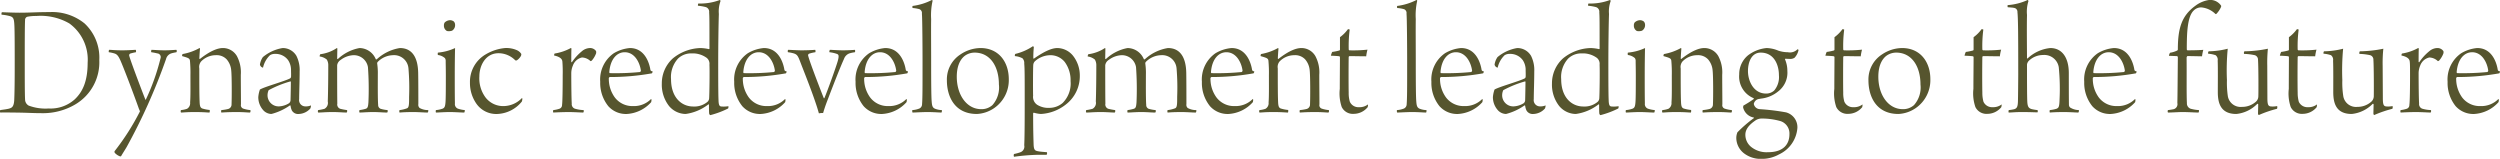 <svg xmlns="http://www.w3.org/2000/svg" width="405.374" height="25.75" viewBox="0 0 405.374 25.75">
  <defs>
    <style>
      .cls-1 {
        fill: #56552e;
        fill-rule: evenodd;
      }
    </style>
  </defs>
  <path id="text_concept_text02.svg" class="cls-1" d="M683.662,2358.97a7.331,7.331,0,0,1,1.261.21c0.683,0.16.762,0.47,0.815,1.55,0.053,0.92.053,4.33,0.053,5.65,0,2.18,0,4.73-.079,6.49-0.079,1.1-.421,1.21-0.868,1.34-0.394.1-.867,0.15-1.392,0.23a0.366,0.366,0,0,0,0,.4c0.6-.03,1.944,0,2.233,0,2.234,0.02,2.97.1,4.467,0.1a10.291,10.291,0,0,0,5.545-1.47,7.927,7.927,0,0,0,3.81-7.14,7.579,7.579,0,0,0-2.391-5.94,8.333,8.333,0,0,0-5.65-1.84c-2.049,0-3.179.1-4.913,0.1-0.684,0-2.181-.05-2.839-0.08A0.533,0.533,0,0,0,683.662,2358.97Zm3.81,13.74c-0.053-.84-0.053-3.81-0.053-6.2,0-2.29,0-5.99.053-6.62a0.555,0.555,0,0,1,.342-0.58,7.074,7.074,0,0,1,1.5-.13,9.314,9.314,0,0,1,5.335,1.21,7.248,7.248,0,0,1,2.969,6.38c0,3.05-.841,4.76-2.128,5.96a5.85,5.85,0,0,1-4.178,1.45,7.756,7.756,0,0,1-3.259-.47A1.145,1.145,0,0,1,687.472,2372.71Zm13.581-7.65a5.308,5.308,0,0,1,.946.21c0.552,0.19.762,0.66,1.366,2.16,0.815,2.02,2.076,5.41,2.575,6.83a2.87,2.87,0,0,1,.158.39,38.871,38.871,0,0,1-4.125,6.47,0.671,0.671,0,0,0,.026.23,2.1,2.1,0,0,0,.92.61l0.131-.06c0.184-.34.6-0.97,0.893-1.47a94.009,94.009,0,0,0,6.386-14.26,1.278,1.278,0,0,1,.946-0.95c0.157-.05.42-0.1,0.736-0.16a0.351,0.351,0,0,0,0-.39c-0.683.03-1.078,0.08-1.945,0.08-0.788,0-1.839-.08-2.076-0.08a0.412,0.412,0,0,0-.052.39,7.926,7.926,0,0,1,.972.19,0.593,0.593,0,0,1,.525.79,35.405,35.405,0,0,1-2.391,6.72h-0.053c-0.079-.16-2.39-6.17-2.627-7.12a0.3,0.3,0,0,1,.184-0.37,7.64,7.64,0,0,1,.893-0.21,0.506,0.506,0,0,0-.026-0.39c-0.184,0-1.209.08-2.155,0.08-1.287,0-1.708-.08-2.155-0.08A0.491,0.491,0,0,0,701.053,2365.06Zm11.7,9.38a0.435,0.435,0,0,0,0,.4c0.368,0,.815-0.08,2.26-0.08,1.42,0,2.076.08,2.365,0.08a0.779,0.779,0,0,0,.027-0.42,5.919,5.919,0,0,1-1.209-.24c-0.289-.13-0.394-0.34-0.421-1.08-0.052-1.15-.052-3.33-0.052-5.41a1.39,1.39,0,0,1,.289-1.13,3.313,3.313,0,0,1,2.391-1.02,2.213,2.213,0,0,1,1.761.68,3.122,3.122,0,0,1,.736,1.79c0.1,0.86.1,4.28,0.052,5.49a0.746,0.746,0,0,1-.552.76,7.205,7.205,0,0,1-1.1.18,0.523,0.523,0,0,0,0,.4c0.446-.03,1.235-0.08,2.443-0.08s1.84,0.08,2.207.08a0.439,0.439,0,0,0,.053-0.4,5.008,5.008,0,0,1-1.13-.23,0.579,0.579,0,0,1-.394-0.69c0-1.15-.026-3.39-0.026-4.8a5.6,5.6,0,0,0-.631-3.03,2.61,2.61,0,0,0-2.286-1.31c-0.788,0-2,.42-3.7,1.76-0.053.05-.105-0.03-0.105-0.1,0.026-.45.052-1,0.105-1.55a0.116,0.116,0,0,0-.079-0.11,8.7,8.7,0,0,1-2.733.97,0.4,0.4,0,0,0-.078.34c1.024,0.29,1.208.37,1.261,0.74a21.868,21.868,0,0,1,.078,2.36c0,1.76.027,3.45-.052,4.42a1.039,1.039,0,0,1-.5,1.02A4.084,4.084,0,0,1,712.751,2374.44Zm17.843-6.56c0,0.39.026,0.86,0,1.2a0.417,0.417,0,0,1-.132.21c-0.815.45-4.178,1.37-4.914,1.82a4.732,4.732,0,0,0-.262,1.23,3.144,3.144,0,0,0,.841,2.16,1.844,1.844,0,0,0,1.287.57,9.219,9.219,0,0,0,3-1.39c0.027-.03.106,0.03,0.106,0.08a2.437,2.437,0,0,0,.21.74,1.15,1.15,0,0,0,1.13.57,2.606,2.606,0,0,0,1.865-.89,1.36,1.36,0,0,0,.106-0.5,2.12,2.12,0,0,1-.946.16,1.013,1.013,0,0,1-.973-1.18c0-.95.079-3.02,0.079-4.47a5.117,5.117,0,0,0-.526-2.55,2.573,2.573,0,0,0-2.233-1.26,6.666,6.666,0,0,0-3.206,1.47,2.852,2.852,0,0,0-.473,1.21,0.629,0.629,0,0,0,.5.5,3.982,3.982,0,0,1,1.129-2.02,1.446,1.446,0,0,1,.815-0.21,2.5,2.5,0,0,1,2.128,1.02A2.855,2.855,0,0,1,730.594,2367.88Zm-0.027,1.97c0,0.44-.026,2.12-0.052,2.96a0.648,0.648,0,0,1-.263.53,3.4,3.4,0,0,1-1.6.5,1.8,1.8,0,0,1-1.866-1.89,1.9,1.9,0,0,1,.184-0.74,17.121,17.121,0,0,1,3.521-1.42A0.089,0.089,0,0,1,730.567,2369.85Zm4.428,4.59a0.431,0.431,0,0,0,0,.4c0.578,0,1.13-.08,2.391-0.08,0.894,0,1.735.08,2.234,0.08a0.43,0.43,0,0,0,.053-0.4,9.326,9.326,0,0,1-1.1-.21,0.73,0.73,0,0,1-.473-0.84c-0.026-1.23-.026-4.57-0.026-6.22a1.22,1.22,0,0,1,.578-0.87,3.685,3.685,0,0,1,2.05-.76,2.313,2.313,0,0,1,2.364,1.94,49.46,49.46,0,0,1,.079,5.68c-0.052.76-.131,0.97-0.446,1.07a6.13,6.13,0,0,1-1,.21,0.523,0.523,0,0,0,0,.4c0.394,0,1.314-.08,2.181-0.08,1,0,1.656.08,2.313,0.08a0.434,0.434,0,0,0,.052-0.4,5.539,5.539,0,0,1-1.13-.21,0.641,0.641,0,0,1-.394-0.63c-0.079-1.05-.053-3.54-0.053-4.94a10.752,10.752,0,0,0-.105-1.78,0.367,0.367,0,0,1,.079-0.24,3.581,3.581,0,0,1,2.47-1.1,2.333,2.333,0,0,1,2.523,2.13,37.728,37.728,0,0,1,.105,4.59c0,1.21,0,1.76-.342,1.89a4.747,4.747,0,0,1-1.209.29,0.532,0.532,0,0,0,0,.4c0.395-.03,1-0.08,2.234-0.08,0.841,0,1.787.08,2.339,0.08a0.557,0.557,0,0,0,.079-0.4,2.779,2.779,0,0,1-1.393-.34,0.689,0.689,0,0,1-.21-0.63c0-1.05,0-3.7-.027-5.1-0.052-2.49-1-3.99-2.969-3.99a7.186,7.186,0,0,0-3.731,1.81c-0.027.03-.158,0.06-0.184-0.02a2.891,2.891,0,0,0-2.628-1.79,6.956,6.956,0,0,0-3.521,1.79,0.093,0.093,0,0,1-.1-0.08c0-.4.026-1.45,0.026-1.63a0.112,0.112,0,0,0-.079-0.08,6.291,6.291,0,0,1-2.68,1,0.56,0.56,0,0,0-.105.37,2.238,2.238,0,0,1,1.156.5,1.76,1.76,0,0,1,.237.94c0,1.87-.027,4.39-0.079,5.86a1.093,1.093,0,0,1-.526,1.18A6.688,6.688,0,0,1,735,2374.44Zm22.2-13.84a0.761,0.761,0,0,0-.21-0.53,1.052,1.052,0,0,0-.6-0.21,1.34,1.34,0,0,0-.867.37,0.8,0.8,0,0,0-.132.5,0.951,0.951,0,0,0,.5.89,1.689,1.689,0,0,0,.814-0.05A1.054,1.054,0,0,0,757.2,2360.6Zm1.577,13.84a4.6,4.6,0,0,1-1.051-.21,0.781,0.781,0,0,1-.551-0.86c-0.027-1.29-.027-3.1-0.027-4.55,0-1.63.027-3.7,0.052-4.44a8.247,8.247,0,0,1-2.785.74,0.665,0.665,0,0,0,0,.39,2.076,2.076,0,0,1,1.13.5,0.723,0.723,0,0,1,.132.47c0,0.45.025,1.29,0.025,2.34,0,1.5,0,3.65-.052,4.31-0.052.79-.184,0.95-0.473,1.08a4.278,4.278,0,0,1-1.077.23,0.523,0.523,0,0,0,0,.4c0.368,0,1.287-.08,2.286-0.08,0.736,0,1.813.08,2.312,0.08A0.968,0.968,0,0,0,758.774,2374.44Zm9.252-1.39a1.484,1.484,0,0,0,.078-0.47,0.079,0.079,0,0,0-.078-0.08,4.188,4.188,0,0,1-2.891,1.29,3.6,3.6,0,0,1-3-1.4,5.173,5.173,0,0,1-1-3.41c0-1.79,1.025-3.76,3.1-3.76a3.813,3.813,0,0,1,2.732,1.16,0.473,0.473,0,0,0,.237,0,2.093,2.093,0,0,0,.683-0.74,1.261,1.261,0,0,0,.053-0.29,1.608,1.608,0,0,0-.736-0.63,4.26,4.26,0,0,0-1.892-.34,7.478,7.478,0,0,0-3.153,1.03,5.127,5.127,0,0,0-2.549,4.57,5.842,5.842,0,0,0,1,3.36,3.917,3.917,0,0,0,3.443,1.73A5.375,5.375,0,0,0,768.026,2373.05Zm11.006-8.67a2.1,2.1,0,0,0-1.287.53,8.219,8.219,0,0,0-1.6,1.76,0.083,0.083,0,0,1-.106-0.03c0-.53,0-1.68.027-2.18a0.154,0.154,0,0,0-.106-0.08,8.062,8.062,0,0,1-2.627.89,0.654,0.654,0,0,0-.079.32c1.209,0.26,1.314.74,1.34,0.97a21.939,21.939,0,0,1,.053,2.21c0,2.02-.027,4.41-0.105,4.83a0.626,0.626,0,0,1-.447.63,4.743,4.743,0,0,1-.972.21,0.523,0.523,0,0,0,0,.4c0.42-.03,1.76-0.08,2.443-0.08,0.868,0,2.155.08,2.418,0.08a0.434,0.434,0,0,0,.053-0.4,5.575,5.575,0,0,1-1.42-.23,0.779,0.779,0,0,1-.5-0.84c-0.052-.58-0.079-3.37-0.079-4.92a3.188,3.188,0,0,1,.263-1.23,2.031,2.031,0,0,1,1.472-1.31,2.1,2.1,0,0,1,1.393.6l0.183-.08a3.769,3.769,0,0,0,.71-1.18,0.875,0.875,0,0,0,0-.37A1.179,1.179,0,0,0,779.032,2364.38Zm9.926,8.28a3.886,3.886,0,0,1-2.891,1.13,3.567,3.567,0,0,1-2.969-1.4,5.1,5.1,0,0,1-.972-3.02,0.26,0.26,0,0,1,.157-0.29,38.26,38.26,0,0,0,6.833-.6,0.483,0.483,0,0,0,.1-0.34,0.318,0.318,0,0,1-.341-0.19c-0.184-1.2-.946-3.57-3.337-3.57a6.111,6.111,0,0,0-2.6.84,5.175,5.175,0,0,0-2.207,4.63,6,6,0,0,0,1.314,3.96,3.827,3.827,0,0,0,3,1.26,5.708,5.708,0,0,0,3.941-1.91,1.143,1.143,0,0,0,.053-0.45A0.081,0.081,0,0,0,788.958,2372.66Zm-4.257-7.6c1.655,0,2.47,1.74,2.627,3a0.286,0.286,0,0,1-.157.21,40.563,40.563,0,0,1-4.888.18,0.182,0.182,0,0,1-.079-0.16C782.362,2366.17,783.44,2365.06,784.7,2365.06Zm16.815,8.75a4.8,4.8,0,0,1-1.1.05c-0.263-.02-0.473-0.07-0.5-0.97-0.026-.6-0.053-1.57-0.053-5.93,0-3.08.053-6.68,0.106-8.1a4.877,4.877,0,0,1,.262-2.07,0.29,0.29,0,0,0-.079-0.21,9.082,9.082,0,0,1-3.521.58,0.726,0.726,0,0,0-.052.36,7.563,7.563,0,0,1,1.234.21,0.782,0.782,0,0,1,.579.87c0.052,0.68.052,1.58,0.052,5.89a0.119,0.119,0,0,1-.079.07,6.789,6.789,0,0,0-1.366-.18,7.4,7.4,0,0,0-4.493,1.68,5.449,5.449,0,0,0-1.787,4.1,5.609,5.609,0,0,0,1.156,3.6,3.562,3.562,0,0,0,2.706,1.31,7.679,7.679,0,0,0,3.679-1.55,0.069,0.069,0,0,1,.105.06c0,0.44,0,1.12.027,1.34a0.381,0.381,0,0,0,.183.34,14.215,14.215,0,0,0,2.891-1.08A0.58,0.58,0,0,0,801.516,2373.81Zm-5.965-8.56a3.832,3.832,0,0,1,2.312.63,1.225,1.225,0,0,1,.578,1.21c0.053,0.97,0,4.88-.052,5.49a0.837,0.837,0,0,1-.263.52,3.318,3.318,0,0,1-2.312.76c-1.919,0-3.6-1.49-3.6-4.43a4.438,4.438,0,0,1,1.131-3.34A3.043,3.043,0,0,1,795.551,2365.25Zm15.135,7.41a3.886,3.886,0,0,1-2.891,1.13,3.567,3.567,0,0,1-2.969-1.4,5.1,5.1,0,0,1-.972-3.02,0.26,0.26,0,0,1,.157-0.29,38.26,38.26,0,0,0,6.833-.6,0.483,0.483,0,0,0,.1-0.34,0.318,0.318,0,0,1-.341-0.19c-0.184-1.2-.946-3.57-3.337-3.57a6.111,6.111,0,0,0-2.6.84,5.175,5.175,0,0,0-2.207,4.63,6,6,0,0,0,1.314,3.96,3.826,3.826,0,0,0,3,1.26,5.708,5.708,0,0,0,3.942-1.91,1.143,1.143,0,0,0,.053-0.45A0.081,0.081,0,0,0,810.686,2372.66Zm-4.257-7.6c1.655,0,2.47,1.74,2.627,3a0.286,0.286,0,0,1-.157.21,40.563,40.563,0,0,1-4.888.18,0.182,0.182,0,0,1-.079-0.16C804.09,2366.17,805.168,2365.06,806.429,2365.06Zm4.743,0a5.721,5.721,0,0,1,.946.19c0.683,0.23.709,0.5,1.34,2.13,0.473,1.2,1.472,3.75,2.1,5.59,0.289,0.84.447,1.34,0.631,2a2.7,2.7,0,0,1,.683-0.05c0.158-.53.342-1.13,0.762-2.21,0.841-2.21,2-5.2,2.628-6.57a1.461,1.461,0,0,1,.867-0.89,5.678,5.678,0,0,1,.894-0.19,0.414,0.414,0,0,0,0-.39c-0.237.03-1.183,0.08-1.866,0.08-0.92,0-1.866-.08-2.181-0.08a0.514,0.514,0,0,0-.079.39,5.27,5.27,0,0,1,1.209.27c0.263,0.1.42,0.23,0.105,1.28s-1.551,4.5-2.129,5.89c0,0-.078.05-0.1,0-0.105-.24-2.233-5.68-2.522-6.83a0.292,0.292,0,0,1,.131-0.37,5.4,5.4,0,0,1,1.025-.24,0.5,0.5,0,0,0-.026-0.39c-0.447.03-1.235,0.08-2.208,0.08-0.631,0-1.918-.08-2.181-0.08A0.414,0.414,0,0,0,811.172,2365.06Zm19.188,7.6a3.884,3.884,0,0,1-2.89,1.13,3.564,3.564,0,0,1-2.969-1.4,5.1,5.1,0,0,1-.973-3.02,0.261,0.261,0,0,1,.158-0.29,38.256,38.256,0,0,0,6.832-.6,0.488,0.488,0,0,0,.105-0.34,0.32,0.32,0,0,1-.342-0.19c-0.183-1.2-.945-3.57-3.337-3.57a6.107,6.107,0,0,0-2.6.84,5.173,5.173,0,0,0-2.208,4.63,6,6,0,0,0,1.314,3.96,3.828,3.828,0,0,0,3,1.26,5.71,5.71,0,0,0,3.942-1.91,1.126,1.126,0,0,0,.052-0.45A0.081,0.081,0,0,0,830.36,2372.66Zm-4.257-7.6c1.656,0,2.471,1.74,2.628,3a0.289,0.289,0,0,1-.157.21,40.571,40.571,0,0,1-4.888.18,0.182,0.182,0,0,1-.079-0.16C823.765,2366.17,824.842,2365.06,826.1,2365.06Zm5.267,9.78c0.315,0,1.55-.08,2.444-0.08,0.972,0,1.918.08,2.259,0.08a0.685,0.685,0,0,0,.053-0.4,3.185,3.185,0,0,1-1.13-.23c-0.394-.19-0.473-0.48-0.526-1.26-0.052-.61-0.079-2.53-0.079-6.7,0-2.16-.026-5.23,0-6.57a10.665,10.665,0,0,1,.237-2.97,0.2,0.2,0,0,0-.105-0.13,9.458,9.458,0,0,1-3.127.97,0.314,0.314,0,0,0,0,.34,5.5,5.5,0,0,1,1.1.19,0.662,0.662,0,0,1,.394.73c0.079,0.63.105,6.1,0.105,7.59,0,4.68,0,6.07-.079,7.12a0.767,0.767,0,0,1-.42.66,3.612,3.612,0,0,1-1.157.26A0.709,0.709,0,0,0,831.37,2374.84Zm11.014-10.46a5.925,5.925,0,0,0-3.232,1.03,4.823,4.823,0,0,0-2.208,4.23c0,2.49,1.183,5.43,4.862,5.43a5.389,5.389,0,0,0,2.785-.94,5.5,5.5,0,0,0,2.391-4.68C846.982,2366.64,845.353,2364.38,842.384,2364.38Zm-0.946.74c2.522,0,3.941,2.23,3.941,5.17a4.287,4.287,0,0,1-1.051,3.34,2.629,2.629,0,0,1-1.813.66c-2.365,0-3.968-2.32-3.968-5.26,0-2.07.789-3.07,1.446-3.49A2.733,2.733,0,0,1,841.438,2365.12Zm6.548,0.57a3.232,3.232,0,0,1,1.209.35,1.074,1.074,0,0,1,.289.86c0.078,0.79.078,2.05,0.078,6.49,0,3.86-.026,5.78-0.078,6.75a0.976,0.976,0,0,1-.605,1.13,6.861,6.861,0,0,1-1.051.29,0.54,0.54,0,0,0,0,.45,33.009,33.009,0,0,1,3.889-.32h1.393a0.464,0.464,0,0,0,.052-0.42c-0.578-.05-0.946-0.07-1.287-0.13-0.631-.1-0.815-0.18-0.867-1.05-0.027-.97-0.079-2.1-0.079-5.12a0.223,0.223,0,0,1,.105-0.11,5.129,5.129,0,0,0,1.156.21,7.134,7.134,0,0,0,4.021-1.52,5.787,5.787,0,0,0,2.286-4.73,5.159,5.159,0,0,0-1.157-3.26,3.346,3.346,0,0,0-2.469-1.18c-0.894,0-2.077.5-3.811,1.71a0.143,0.143,0,0,1-.1-0.03,16.838,16.838,0,0,1,.079-1.81,0.18,0.18,0,0,0-.158-0.16,8.683,8.683,0,0,1-2.838,1.24A0.362,0.362,0,0,0,847.986,2365.69Zm5.755-.15a2.975,2.975,0,0,1,2.312,1.1,4.961,4.961,0,0,1,.946,3.1,4.457,4.457,0,0,1-1.288,3.55,3.327,3.327,0,0,1-2.128.79,3.411,3.411,0,0,1-2-.5,1.543,1.543,0,0,1-.657-1.48c-0.027-.57-0.027-4.49.026-5.01a0.922,0.922,0,0,1,.315-0.61A3.783,3.783,0,0,1,853.741,2365.54Zm5.8,8.9a0.433,0.433,0,0,0,0,.4c0.579,0,1.13-.08,2.392-0.08,0.893,0,1.734.08,2.233,0.08a0.428,0.428,0,0,0,.053-0.4,9.326,9.326,0,0,1-1.1-.21,0.731,0.731,0,0,1-.473-0.84c-0.026-1.23-.026-4.57-0.026-6.22a1.22,1.22,0,0,1,.578-0.87,3.688,3.688,0,0,1,2.05-.76,2.315,2.315,0,0,1,2.365,1.94,49.92,49.92,0,0,1,.079,5.68c-0.053.76-.132,0.97-0.447,1.07a6.13,6.13,0,0,1-1,.21,0.532,0.532,0,0,0,0,.4c0.394,0,1.314-.08,2.182-0.08,1,0,1.655.08,2.312,0.08a0.434,0.434,0,0,0,.052-0.4,5.539,5.539,0,0,1-1.13-.21,0.641,0.641,0,0,1-.394-0.63c-0.079-1.05-.053-3.54-0.053-4.94a10.882,10.882,0,0,0-.1-1.78,0.372,0.372,0,0,1,.078-0.24,3.581,3.581,0,0,1,2.47-1.1,2.333,2.333,0,0,1,2.523,2.13,37.521,37.521,0,0,1,.1,4.59c0,1.21,0,1.76-.341,1.89a4.758,4.758,0,0,1-1.209.29,0.523,0.523,0,0,0,0,.4c0.394-.03,1-0.08,2.233-0.08,0.841,0,1.787.08,2.339,0.08a0.557,0.557,0,0,0,.079-0.4,2.779,2.779,0,0,1-1.393-.34,0.689,0.689,0,0,1-.21-0.63c0-1.05,0-3.7-.026-5.1-0.053-2.49-1-3.99-2.97-3.99a7.186,7.186,0,0,0-3.731,1.81c-0.026.03-.158,0.06-0.184-0.02a2.89,2.89,0,0,0-2.628-1.79,6.959,6.959,0,0,0-3.521,1.79,0.094,0.094,0,0,1-.105-0.08c0-.4.026-1.45,0.026-1.63a0.112,0.112,0,0,0-.079-0.08,6.291,6.291,0,0,1-2.68,1,0.571,0.571,0,0,0-.105.37,2.241,2.241,0,0,1,1.157.5,1.767,1.767,0,0,1,.236.94c0,1.87-.027,4.39-0.079,5.86a1.094,1.094,0,0,1-.525,1.18A6.707,6.707,0,0,1,859.544,2374.44Zm26.975-1.78a3.884,3.884,0,0,1-2.89,1.13,3.564,3.564,0,0,1-2.969-1.4,5.1,5.1,0,0,1-.973-3.02,0.261,0.261,0,0,1,.158-0.29,38.256,38.256,0,0,0,6.832-.6,0.488,0.488,0,0,0,.105-0.34,0.32,0.32,0,0,1-.342-0.19c-0.183-1.2-.945-3.57-3.337-3.57a6.107,6.107,0,0,0-2.6.84,5.172,5.172,0,0,0-2.207,4.63,5.994,5.994,0,0,0,1.314,3.96,3.825,3.825,0,0,0,3,1.26,5.71,5.71,0,0,0,3.942-1.91,1.126,1.126,0,0,0,.052-0.45A0.081,0.081,0,0,0,886.519,2372.66Zm-4.257-7.6c1.656,0,2.471,1.74,2.628,3a0.289,0.289,0,0,1-.157.21,40.571,40.571,0,0,1-4.888.18,0.182,0.182,0,0,1-.079-0.16C879.924,2366.17,881,2365.06,882.262,2365.06Zm5.368,9.38a0.435,0.435,0,0,0,0,.4c0.368,0,.815-0.08,2.26-0.08,1.42,0,2.076.08,2.365,0.08a0.779,0.779,0,0,0,.027-0.42,5.919,5.919,0,0,1-1.209-.24c-0.289-.13-0.394-0.34-0.421-1.08-0.052-1.15-.052-3.33-0.052-5.41a1.39,1.39,0,0,1,.289-1.13,3.313,3.313,0,0,1,2.391-1.02,2.213,2.213,0,0,1,1.761.68,3.122,3.122,0,0,1,.736,1.79c0.1,0.86.1,4.28,0.052,5.49a0.746,0.746,0,0,1-.552.76,7.205,7.205,0,0,1-1.1.18,0.523,0.523,0,0,0,0,.4c0.447-.03,1.235-0.08,2.443-0.08s1.84,0.08,2.208.08a0.441,0.441,0,0,0,.052-0.4,5.008,5.008,0,0,1-1.13-.23,0.579,0.579,0,0,1-.394-0.69c0-1.15-.026-3.39-0.026-4.8a5.6,5.6,0,0,0-.631-3.03,2.61,2.61,0,0,0-2.286-1.31c-0.788,0-2,.42-3.7,1.76-0.053.05-.105-0.03-0.105-0.1,0.026-.45.052-1,0.105-1.55a0.116,0.116,0,0,0-.079-0.11,8.7,8.7,0,0,1-2.732.97,0.4,0.4,0,0,0-.079.34c1.024,0.29,1.208.37,1.261,0.74a21.7,21.7,0,0,1,.079,2.36c0,1.76.026,3.45-.053,4.42a1.039,1.039,0,0,1-.5,1.02A4.084,4.084,0,0,1,887.63,2374.44Zm17.307-8.72a7.236,7.236,0,0,1,.21-1.08,21.487,21.487,0,0,1-2.943.11,0.188,0.188,0,0,1-.1-0.13,20.909,20.909,0,0,1,.158-3.23,0.494,0.494,0,0,0-.289-0.06,5.9,5.9,0,0,1-1.288,1.29v2.02a0.161,0.161,0,0,1-.079.13,8.7,8.7,0,0,1-1.182.24,3.141,3.141,0,0,0-.211.61c0.368,0.02,1.183.05,1.367,0.1a0.148,0.148,0,0,1,.1.16c0,1.05-.026,3.68-0.026,5.12a6.822,6.822,0,0,0,.315,2.94,2,2,0,0,0,1.945,1.11,2.925,2.925,0,0,0,2.259-1.08,1.368,1.368,0,0,0,.053-0.45,2.241,2.241,0,0,1-1.471.45,1.509,1.509,0,0,1-1.472-.89,4.945,4.945,0,0,1-.184-1.47c-0.026-1.16-.026-4.16,0-5.76a0.171,0.171,0,0,1,.131-0.16C903.045,2365.69,904.122,2365.72,904.937,2365.72Zm5.016,9.12c0.315,0,1.55-.08,2.444-0.08,0.972,0,1.918.08,2.259,0.08a0.685,0.685,0,0,0,.053-0.4,3.185,3.185,0,0,1-1.13-.23c-0.394-.19-0.473-0.48-0.526-1.26-0.052-.61-0.078-2.53-0.078-6.7,0-2.16-.026-5.23,0-6.57a10.681,10.681,0,0,1,.236-2.97,0.2,0.2,0,0,0-.105-0.13,9.458,9.458,0,0,1-3.127.97,0.316,0.316,0,0,0,0,.34,5.5,5.5,0,0,1,1.1.19,0.661,0.661,0,0,1,.394.73c0.079,0.63.105,6.1,0.105,7.59,0,4.68,0,6.07-.079,7.12a0.767,0.767,0,0,1-.42.66,3.612,3.612,0,0,1-1.156.26A0.7,0.7,0,0,0,909.953,2374.84Zm13.786-2.18a3.886,3.886,0,0,1-2.891,1.13,3.567,3.567,0,0,1-2.969-1.4,5.1,5.1,0,0,1-.972-3.02,0.26,0.26,0,0,1,.157-0.29,38.26,38.26,0,0,0,6.833-.6,0.488,0.488,0,0,0,.1-0.34,0.32,0.32,0,0,1-.342-0.19c-0.184-1.2-.946-3.57-3.337-3.57a6.107,6.107,0,0,0-2.6.84,5.173,5.173,0,0,0-2.208,4.63,6,6,0,0,0,1.314,3.96,3.827,3.827,0,0,0,3,1.26,5.706,5.706,0,0,0,3.941-1.91,1.143,1.143,0,0,0,.053-0.45A0.081,0.081,0,0,0,923.739,2372.66Zm-4.257-7.6c1.655,0,2.47,1.74,2.628,3a0.287,0.287,0,0,1-.158.21,40.555,40.555,0,0,1-4.888.18,0.181,0.181,0,0,1-.078-0.16C917.143,2366.17,918.221,2365.06,919.482,2365.06Zm11.31,2.82c0,0.39.026,0.86,0,1.2a0.421,0.421,0,0,1-.131.21c-0.815.45-4.179,1.37-4.914,1.82a4.7,4.7,0,0,0-.263,1.23,3.149,3.149,0,0,0,.841,2.16,1.845,1.845,0,0,0,1.287.57,9.231,9.231,0,0,0,3-1.39c0.026-.03.105,0.03,0.105,0.08a2.465,2.465,0,0,0,.21.74,1.151,1.151,0,0,0,1.13.57,2.608,2.608,0,0,0,1.866-.89,1.381,1.381,0,0,0,.105-0.5,2.12,2.12,0,0,1-.946.16,1.013,1.013,0,0,1-.972-1.18c0-.95.079-3.02,0.079-4.47a5.128,5.128,0,0,0-.526-2.55,2.573,2.573,0,0,0-2.234-1.26,6.659,6.659,0,0,0-3.2,1.47,2.839,2.839,0,0,0-.473,1.21,0.628,0.628,0,0,0,.5.5,3.981,3.981,0,0,1,1.13-2.02,1.443,1.443,0,0,1,.815-0.21,2.5,2.5,0,0,1,2.128,1.02A2.854,2.854,0,0,1,930.792,2367.88Zm-0.026,1.97c0,0.44-.026,2.12-0.053,2.96a0.647,0.647,0,0,1-.262.53,3.4,3.4,0,0,1-1.6.5,1.8,1.8,0,0,1-1.865-1.89,1.9,1.9,0,0,1,.183-0.74,17.136,17.136,0,0,1,3.522-1.42A0.09,0.09,0,0,1,930.766,2369.85Zm15.091,3.96a4.8,4.8,0,0,1-1.1.05c-0.263-.02-0.473-0.07-0.5-0.97-0.026-.6-0.053-1.57-0.053-5.93,0-3.08.053-6.68,0.105-8.1a4.888,4.888,0,0,1,.263-2.07,0.29,0.29,0,0,0-.079-0.21,9.082,9.082,0,0,1-3.521.58,0.726,0.726,0,0,0-.052.36,7.593,7.593,0,0,1,1.235.21,0.781,0.781,0,0,1,.578.87c0.052,0.68.052,1.58,0.052,5.89a0.119,0.119,0,0,1-.079.07,6.789,6.789,0,0,0-1.366-.18,7.4,7.4,0,0,0-4.493,1.68,5.449,5.449,0,0,0-1.787,4.1,5.609,5.609,0,0,0,1.156,3.6,3.562,3.562,0,0,0,2.706,1.31,7.675,7.675,0,0,0,3.679-1.55,0.069,0.069,0,0,1,.105.06c0,0.44,0,1.12.027,1.34a0.38,0.38,0,0,0,.184.34,14.228,14.228,0,0,0,2.89-1.08A0.58,0.58,0,0,0,945.857,2373.81Zm-5.965-8.56a3.832,3.832,0,0,1,2.312.63,1.225,1.225,0,0,1,.578,1.21c0.053,0.97,0,4.88-.052,5.49a0.843,0.843,0,0,1-.263.52,3.318,3.318,0,0,1-2.312.76c-1.919,0-3.6-1.49-3.6-4.43a4.437,4.437,0,0,1,1.13-3.34A3.043,3.043,0,0,1,939.892,2365.25Zm10.261-4.65a0.766,0.766,0,0,0-.21-0.53,1.056,1.056,0,0,0-.605-0.21,1.342,1.342,0,0,0-.867.37,0.8,0.8,0,0,0-.131.5,0.95,0.95,0,0,0,.5.89,1.688,1.688,0,0,0,.814-0.05A1.054,1.054,0,0,0,950.153,2360.6Zm1.577,13.84a4.6,4.6,0,0,1-1.051-.21,0.782,0.782,0,0,1-.552-0.86c-0.027-1.29-.027-3.1-0.027-4.55,0-1.63.027-3.7,0.053-4.44a8.253,8.253,0,0,1-2.785.74,0.649,0.649,0,0,0,0,.39,2.083,2.083,0,0,1,1.13.5,0.728,0.728,0,0,1,.131.47c0,0.45.026,1.29,0.026,2.34,0,1.5,0,3.65-.053,4.31-0.052.79-.183,0.95-0.472,1.08a4.3,4.3,0,0,1-1.078.23,0.532,0.532,0,0,0,0,.4c0.368,0,1.288-.08,2.286-0.08,0.736,0,1.814.08,2.313,0.08A0.985,0.985,0,0,0,951.73,2374.44Zm1.233,0a0.432,0.432,0,0,0,0,.4c0.368,0,.815-0.08,2.26-0.08,1.419,0,2.076.08,2.365,0.08a0.769,0.769,0,0,0,.026-0.42,5.933,5.933,0,0,1-1.209-.24c-0.289-.13-0.393-0.34-0.42-1.08-0.052-1.15-.052-3.33-0.052-5.41a1.39,1.39,0,0,1,.289-1.13,3.312,3.312,0,0,1,2.391-1.02,2.211,2.211,0,0,1,1.76.68,3.109,3.109,0,0,1,.736,1.79c0.105,0.86.105,4.28,0.053,5.49a0.747,0.747,0,0,1-.552.76,7.2,7.2,0,0,1-1.1.18,0.532,0.532,0,0,0,0,.4c0.447-.03,1.235-0.08,2.444-0.08s1.84,0.08,2.207.08a0.442,0.442,0,0,0,.053-0.4,5.008,5.008,0,0,1-1.13-.23,0.579,0.579,0,0,1-.394-0.69c0-1.15-.026-3.39-0.026-4.8a5.6,5.6,0,0,0-.631-3.03,2.612,2.612,0,0,0-2.286-1.31c-0.788,0-2,.42-3.706,1.76-0.052.05-.1-0.03-0.1-0.1,0.026-.45.052-1,0.1-1.55a0.116,0.116,0,0,0-.078-0.11,8.7,8.7,0,0,1-2.733.97,0.4,0.4,0,0,0-.079.34c1.025,0.29,1.209.37,1.262,0.74a21.868,21.868,0,0,1,.078,2.36c0,1.76.027,3.45-.052,4.42a1.038,1.038,0,0,1-.5,1.02A4.064,4.064,0,0,1,952.963,2374.44Zm16.9-10.06a5.854,5.854,0,0,0-3.048,1.21,3.955,3.955,0,0,0-1.393,3.07,3.788,3.788,0,0,0,2.313,3.84,0.1,0.1,0,0,1,.025.16,18.147,18.147,0,0,1-1.655,1.05,1.311,1.311,0,0,0-.052.29,2.164,2.164,0,0,0,1.734,1.65,0.1,0.1,0,0,1,.026.08,21.044,21.044,0,0,0-2.68,2.31,2.468,2.468,0,0,0-.184.9,3.178,3.178,0,0,0,1.261,2.52,4.456,4.456,0,0,0,2.838.89,5.71,5.71,0,0,0,2.838-.73,5.153,5.153,0,0,0,2.97-4.29,2.49,2.49,0,0,0-1.84-2.52,37.158,37.158,0,0,0-4.257-.52,1.036,1.036,0,0,1-.972-0.85,1,1,0,0,1,.893-0.81l0.263-.05a5.274,5.274,0,0,0,2.786-1.16,3.818,3.818,0,0,0,1.5-3.33,4.672,4.672,0,0,0-.367-1.84,0.1,0.1,0,0,1,.052-0.14c0.446,0.03.5,0.03,0.657,0.03a1.288,1.288,0,0,0,.815-0.18,2.563,2.563,0,0,0,.656-1.26,0.184,0.184,0,0,0-.183-0.11,1.7,1.7,0,0,1-1.551.47,4.974,4.974,0,0,1-1.55-.26A5.267,5.267,0,0,0,969.867,2364.38Zm0.21,16.89a3.991,3.991,0,0,1-2.654-.81,2.531,2.531,0,0,1-1-2.02c0-.87.578-1.61,1.707-2.37a1.84,1.84,0,0,1,.973-0.26,11.044,11.044,0,0,1,3.022.42,2.1,2.1,0,0,1,1.445,2.1C973.572,2379.86,972.705,2381.27,970.077,2381.27Zm-1.182-16.15c2.259,0,2.969,2.1,2.969,3.65a3.371,3.371,0,0,1-.762,2.49,1.891,1.891,0,0,1-1.34.5c-1.971,0-2.917-1.99-2.917-3.65C966.845,2366.51,967.5,2365.12,968.9,2365.12Zm16.235,0.6a7.236,7.236,0,0,1,.21-1.08,21.487,21.487,0,0,1-2.943.11,0.188,0.188,0,0,1-.105-0.13,21.111,21.111,0,0,1,.157-3.23,0.492,0.492,0,0,0-.289-0.06,5.874,5.874,0,0,1-1.287,1.29v2.02a0.161,0.161,0,0,1-.079.13,8.688,8.688,0,0,1-1.183.24,3.143,3.143,0,0,0-.21.61c0.368,0.02,1.183.05,1.367,0.1a0.148,0.148,0,0,1,.105.16c0,1.05-.026,3.68-0.026,5.12a6.822,6.822,0,0,0,.315,2.94,2,2,0,0,0,1.945,1.11,2.926,2.926,0,0,0,2.259-1.08,1.339,1.339,0,0,0,.052-0.45,2.237,2.237,0,0,1-1.471.45,1.51,1.51,0,0,1-1.472-.89,5,5,0,0,1-.183-1.47c-0.026-1.16-.026-4.16,0-5.76a0.171,0.171,0,0,1,.131-0.16C983.238,2365.69,984.315,2365.72,985.13,2365.72Zm6.691-1.34a5.925,5.925,0,0,0-3.232,1.03,4.822,4.822,0,0,0-2.207,4.23c0,2.49,1.182,5.43,4.861,5.43a5.389,5.389,0,0,0,2.785-.94,5.5,5.5,0,0,0,2.392-4.68C996.42,2366.64,994.79,2364.38,991.821,2364.38Zm-0.946.74c2.523,0,3.942,2.23,3.942,5.17a4.287,4.287,0,0,1-1.051,3.34,2.632,2.632,0,0,1-1.813.66c-2.366,0-3.969-2.32-3.969-5.26,0-2.07.789-3.07,1.446-3.49A2.736,2.736,0,0,1,990.875,2365.12Zm16.815,0.6a6.445,6.445,0,0,1,.21-1.08,21.492,21.492,0,0,1-2.94.11,0.184,0.184,0,0,1-.11-0.13,20.651,20.651,0,0,1,.16-3.23,0.5,0.5,0,0,0-.29-0.06,5.845,5.845,0,0,1-1.29,1.29v2.02a0.17,0.17,0,0,1-.08.13,8.389,8.389,0,0,1-1.18.24,2.9,2.9,0,0,0-.21.61c0.37,0.02,1.18.05,1.37,0.1a0.154,0.154,0,0,1,.1.16c0,1.05-.03,3.68-0.03,5.12a6.78,6.78,0,0,0,.32,2.94,1.994,1.994,0,0,0,1.94,1.11,2.914,2.914,0,0,0,2.26-1.08,1.47,1.47,0,0,0,.06-0.45,2.259,2.259,0,0,1-1.47.45,1.524,1.524,0,0,1-1.48-.89,5.539,5.539,0,0,1-.18-1.47c-0.03-1.16-.03-4.16,0-5.76a0.169,0.169,0,0,1,.13-0.16C1005.8,2365.69,1006.87,2365.72,1007.69,2365.72Zm1.27-7.96c0.45,0.05.76,0.05,1.03,0.11a0.636,0.636,0,0,1,.55.68c0.1,0.97.13,2.91,0.13,10.14,0,0.39-.03,3.86-0.05,4.39-0.03.76-.14,1.07-0.58,1.21a5.94,5.94,0,0,1-.9.15,0.554,0.554,0,0,0-.02.4c0.42,0,1.05-.08,2.1-0.08,1.47,0,2.34.05,2.58,0.05a0.475,0.475,0,0,0,0-.37,7.687,7.687,0,0,1-.92-0.15c-0.5-.14-0.69-0.35-0.74-1.19-0.05-.68-0.05-4.28-0.05-6.04a1.08,1.08,0,0,1,.37-0.68,3.3,3.3,0,0,1,2.23-.87,2.366,2.366,0,0,1,2.55,1.97,35.577,35.577,0,0,1,.13,5.23c-0.03,1.26-.16,1.34-0.45,1.5a5.4,5.4,0,0,1-1.13.23,0.552,0.552,0,0,0,0,.4c0.29-.03,1.13-0.08,2.24-0.08,1.02,0,2.1.08,2.39,0.08a0.553,0.553,0,0,0,.08-0.4,2.756,2.756,0,0,1-1.42-.42,0.611,0.611,0,0,1-.19-0.47c-0.02-1.16-.02-3.73-0.02-5.1,0-2.54-1.11-4.07-3-4.07a6.28,6.28,0,0,0-3.68,1.68,0.067,0.067,0,0,1-.1-0.02c0-.87-0.05-5.15,0-7.02a5.663,5.663,0,0,1,.23-2.23,0.321,0.321,0,0,0-.1-0.21,9.432,9.432,0,0,1-3.26.84A0.5,0.5,0,0,0,1008.96,2357.76Zm20.63,14.9a3.884,3.884,0,0,1-2.89,1.13,3.573,3.573,0,0,1-2.97-1.4,5.087,5.087,0,0,1-.97-3.02,0.256,0.256,0,0,1,.16-0.29,38.3,38.3,0,0,0,6.83-.6,0.477,0.477,0,0,0,.1-0.34,0.323,0.323,0,0,1-.34-0.19c-0.18-1.2-.94-3.57-3.34-3.57a6.133,6.133,0,0,0-2.6.84,5.175,5.175,0,0,0-2.2,4.63,6.007,6.007,0,0,0,1.31,3.96,3.828,3.828,0,0,0,3,1.26,5.721,5.721,0,0,0,3.94-1.91,1.188,1.188,0,0,0,.05-0.45A0.079,0.079,0,0,0,1029.59,2372.66Zm-4.26-7.6c1.66,0,2.47,1.74,2.63,3a0.274,0.274,0,0,1-.16.21,40.46,40.46,0,0,1-4.88.18,0.173,0.173,0,0,1-.08-0.16C1023,2366.17,1024.07,2365.06,1025.33,2365.06Zm9.62,9.38a0.406,0.406,0,0,0,0,.4c0.58,0,1.73-.08,2.31-0.08,1.05,0,2.08.08,2.65,0.08a0.7,0.7,0,0,0,.06-0.4,6.141,6.141,0,0,1-1.19-.18,0.9,0.9,0,0,1-.76-0.95c-0.08-1.39-.02-4.99-0.05-7.38a0.6,0.6,0,0,1,.1-0.24c0.37-.02,1.92.03,2.4,0.03a6.967,6.967,0,0,1,.21-1.05c-0.24.03-1.21,0.08-2.58,0.08a0.214,0.214,0,0,1-.1-0.16v-0.47c0.02-2.05.07-4.84,1.13-5.83a1.675,1.675,0,0,1,1.23-.5,3.757,3.757,0,0,1,2.29,1.07,0.151,0.151,0,0,0,.15-0.02,3.851,3.851,0,0,0,.77-1.16v-0.16a2.132,2.132,0,0,0-1.9-.94,4.849,4.849,0,0,0-2.31.97c-2.23,1.63-2.81,3.7-2.81,7.07a0.244,0.244,0,0,1-.08.15,3.91,3.91,0,0,1-1.18.37,1.163,1.163,0,0,0-.18.5l1.34,0.05a0.287,0.287,0,0,1,.1.22c-0.03,3.2-.05,6.19-0.08,7.38a0.845,0.845,0,0,1-.58,1A8.89,8.89,0,0,1,1034.95,2374.44Zm6.51-9.14a4.555,4.555,0,0,1,1.21.24,0.924,0.924,0,0,1,.34.89c0.05,1.16.02,3.84,0.02,5.07,0,1.73.4,3.57,3,3.57a5.532,5.532,0,0,0,3.39-1.63c0.08-.07.16,0.03,0.16,0.08,0,0.42-.03,1.16-0.03,1.5,0,0.13.11,0.24,0.16,0.21a18.636,18.636,0,0,1,2.92-1,0.666,0.666,0,0,0,.02-0.44,3.391,3.391,0,0,1-.76.07c-0.63,0-.82-0.1-0.82-1.36l-0.02-5.28a22.931,22.931,0,0,1,.1-2.73,19.907,19.907,0,0,1-3.81.42,0.47,0.47,0,0,0-.05.42,9.166,9.166,0,0,1,1.74.21,0.758,0.758,0,0,1,.52.76c0.08,1.18.08,5.44,0.05,5.94a1.163,1.163,0,0,1-.36.81,3.333,3.333,0,0,1-2.29.87,2.1,2.1,0,0,1-2.29-1.71,15.2,15.2,0,0,1-.15-2.63,36.074,36.074,0,0,1,.13-5.09,13.244,13.244,0,0,1-3.1.42A0.486,0.486,0,0,0,1041.46,2365.3Zm17.36,0.42a6.445,6.445,0,0,1,.21-1.08,21.492,21.492,0,0,1-2.94.11,0.184,0.184,0,0,1-.11-0.13,20.651,20.651,0,0,1,.16-3.23,0.5,0.5,0,0,0-.29-0.06,5.845,5.845,0,0,1-1.29,1.29v2.02a0.147,0.147,0,0,1-.08.13,8.389,8.389,0,0,1-1.18.24,2.9,2.9,0,0,0-.21.61c0.37,0.02,1.18.05,1.37,0.1a0.143,0.143,0,0,1,.1.16c0,1.05-.02,3.68-0.02,5.12a6.831,6.831,0,0,0,.31,2.94,2.008,2.008,0,0,0,1.95,1.11,2.943,2.943,0,0,0,2.26-1.08,1.824,1.824,0,0,0,.05-0.45,2.24,2.24,0,0,1-1.47.45,1.524,1.524,0,0,1-1.48-.89,5.539,5.539,0,0,1-.18-1.47c-0.03-1.16-.03-4.16,0-5.76a0.169,0.169,0,0,1,.13-0.16C1056.93,2365.69,1058,2365.72,1058.82,2365.72Zm1.35-.42a4.555,4.555,0,0,1,1.21.24,0.924,0.924,0,0,1,.34.89c0.05,1.16.03,3.84,0.03,5.07,0,1.73.39,3.57,2.99,3.57a5.532,5.532,0,0,0,3.39-1.63c0.08-.07.16,0.03,0.16,0.08,0,0.42-.03,1.16-0.03,1.5,0,0.13.11,0.24,0.16,0.21a19,19,0,0,1,2.92-1,0.609,0.609,0,0,0,.02-0.44,3.391,3.391,0,0,1-.76.07c-0.63,0-.81-0.1-0.81-1.36l-0.03-5.28a22.41,22.41,0,0,1,.11-2.73,20.1,20.1,0,0,1-3.81.42,0.471,0.471,0,0,0-.06.42,8.942,8.942,0,0,1,1.74.21,0.746,0.746,0,0,1,.52.76c0.08,1.18.08,5.44,0.06,5.94a1.211,1.211,0,0,1-.37.81,3.333,3.333,0,0,1-2.29.87,2.093,2.093,0,0,1-2.28-1.71,14.147,14.147,0,0,1-.16-2.63,38.467,38.467,0,0,1,.13-5.09,13.165,13.165,0,0,1-3.1.42A0.486,0.486,0,0,0,1060.17,2365.3Zm18.42-.92a2.091,2.091,0,0,0-1.29.53,8.077,8.077,0,0,0-1.6,1.76,0.087,0.087,0,0,1-.11-0.03c0-.53,0-1.68.03-2.18a0.155,0.155,0,0,0-.11-0.08,7.978,7.978,0,0,1-2.62.89,0.587,0.587,0,0,0-.08.32c1.21,0.26,1.31.74,1.34,0.97,0.05,0.34.05,1.16,0.05,2.21,0,2.02-.03,4.41-0.11,4.83a0.626,0.626,0,0,1-.44.63,4.9,4.9,0,0,1-.97.21,0.467,0.467,0,0,0,0,.4c0.42-.03,1.76-0.08,2.44-0.08,0.87,0,2.15.08,2.42,0.08a0.437,0.437,0,0,0,.05-0.4,5.6,5.6,0,0,1-1.42-.23,0.784,0.784,0,0,1-.5-0.84c-0.05-.58-0.08-3.37-0.08-4.92a3.21,3.21,0,0,1,.26-1.23,2.043,2.043,0,0,1,1.48-1.31,2.1,2.1,0,0,1,1.39.6l0.18-.08a3.677,3.677,0,0,0,.71-1.18,0.761,0.761,0,0,0,0-.37A1.166,1.166,0,0,0,1078.59,2364.38Zm9.92,8.28a3.884,3.884,0,0,1-2.89,1.13,3.573,3.573,0,0,1-2.97-1.4,5.156,5.156,0,0,1-.97-3.02,0.256,0.256,0,0,1,.16-0.29,38.214,38.214,0,0,0,6.83-.6,0.533,0.533,0,0,0,.11-0.34,0.33,0.33,0,0,1-.35-0.19c-0.18-1.2-.94-3.57-3.33-3.57a6.048,6.048,0,0,0-2.6.84,5.159,5.159,0,0,0-2.21,4.63,6.007,6.007,0,0,0,1.31,3.96,3.843,3.843,0,0,0,3,1.26,5.721,5.721,0,0,0,3.94-1.91,1.016,1.016,0,0,0,.05-0.45A0.079,0.079,0,0,0,1088.51,2372.66Zm-4.25-7.6c1.65,0,2.47,1.74,2.62,3a0.286,0.286,0,0,1-.15.21,40.628,40.628,0,0,1-4.89.18,0.173,0.173,0,0,1-.08-0.16C1081.92,2366.17,1083,2365.06,1084.26,2365.06Z" transform="translate(-683.406 -2356.59)"/>
</svg>
